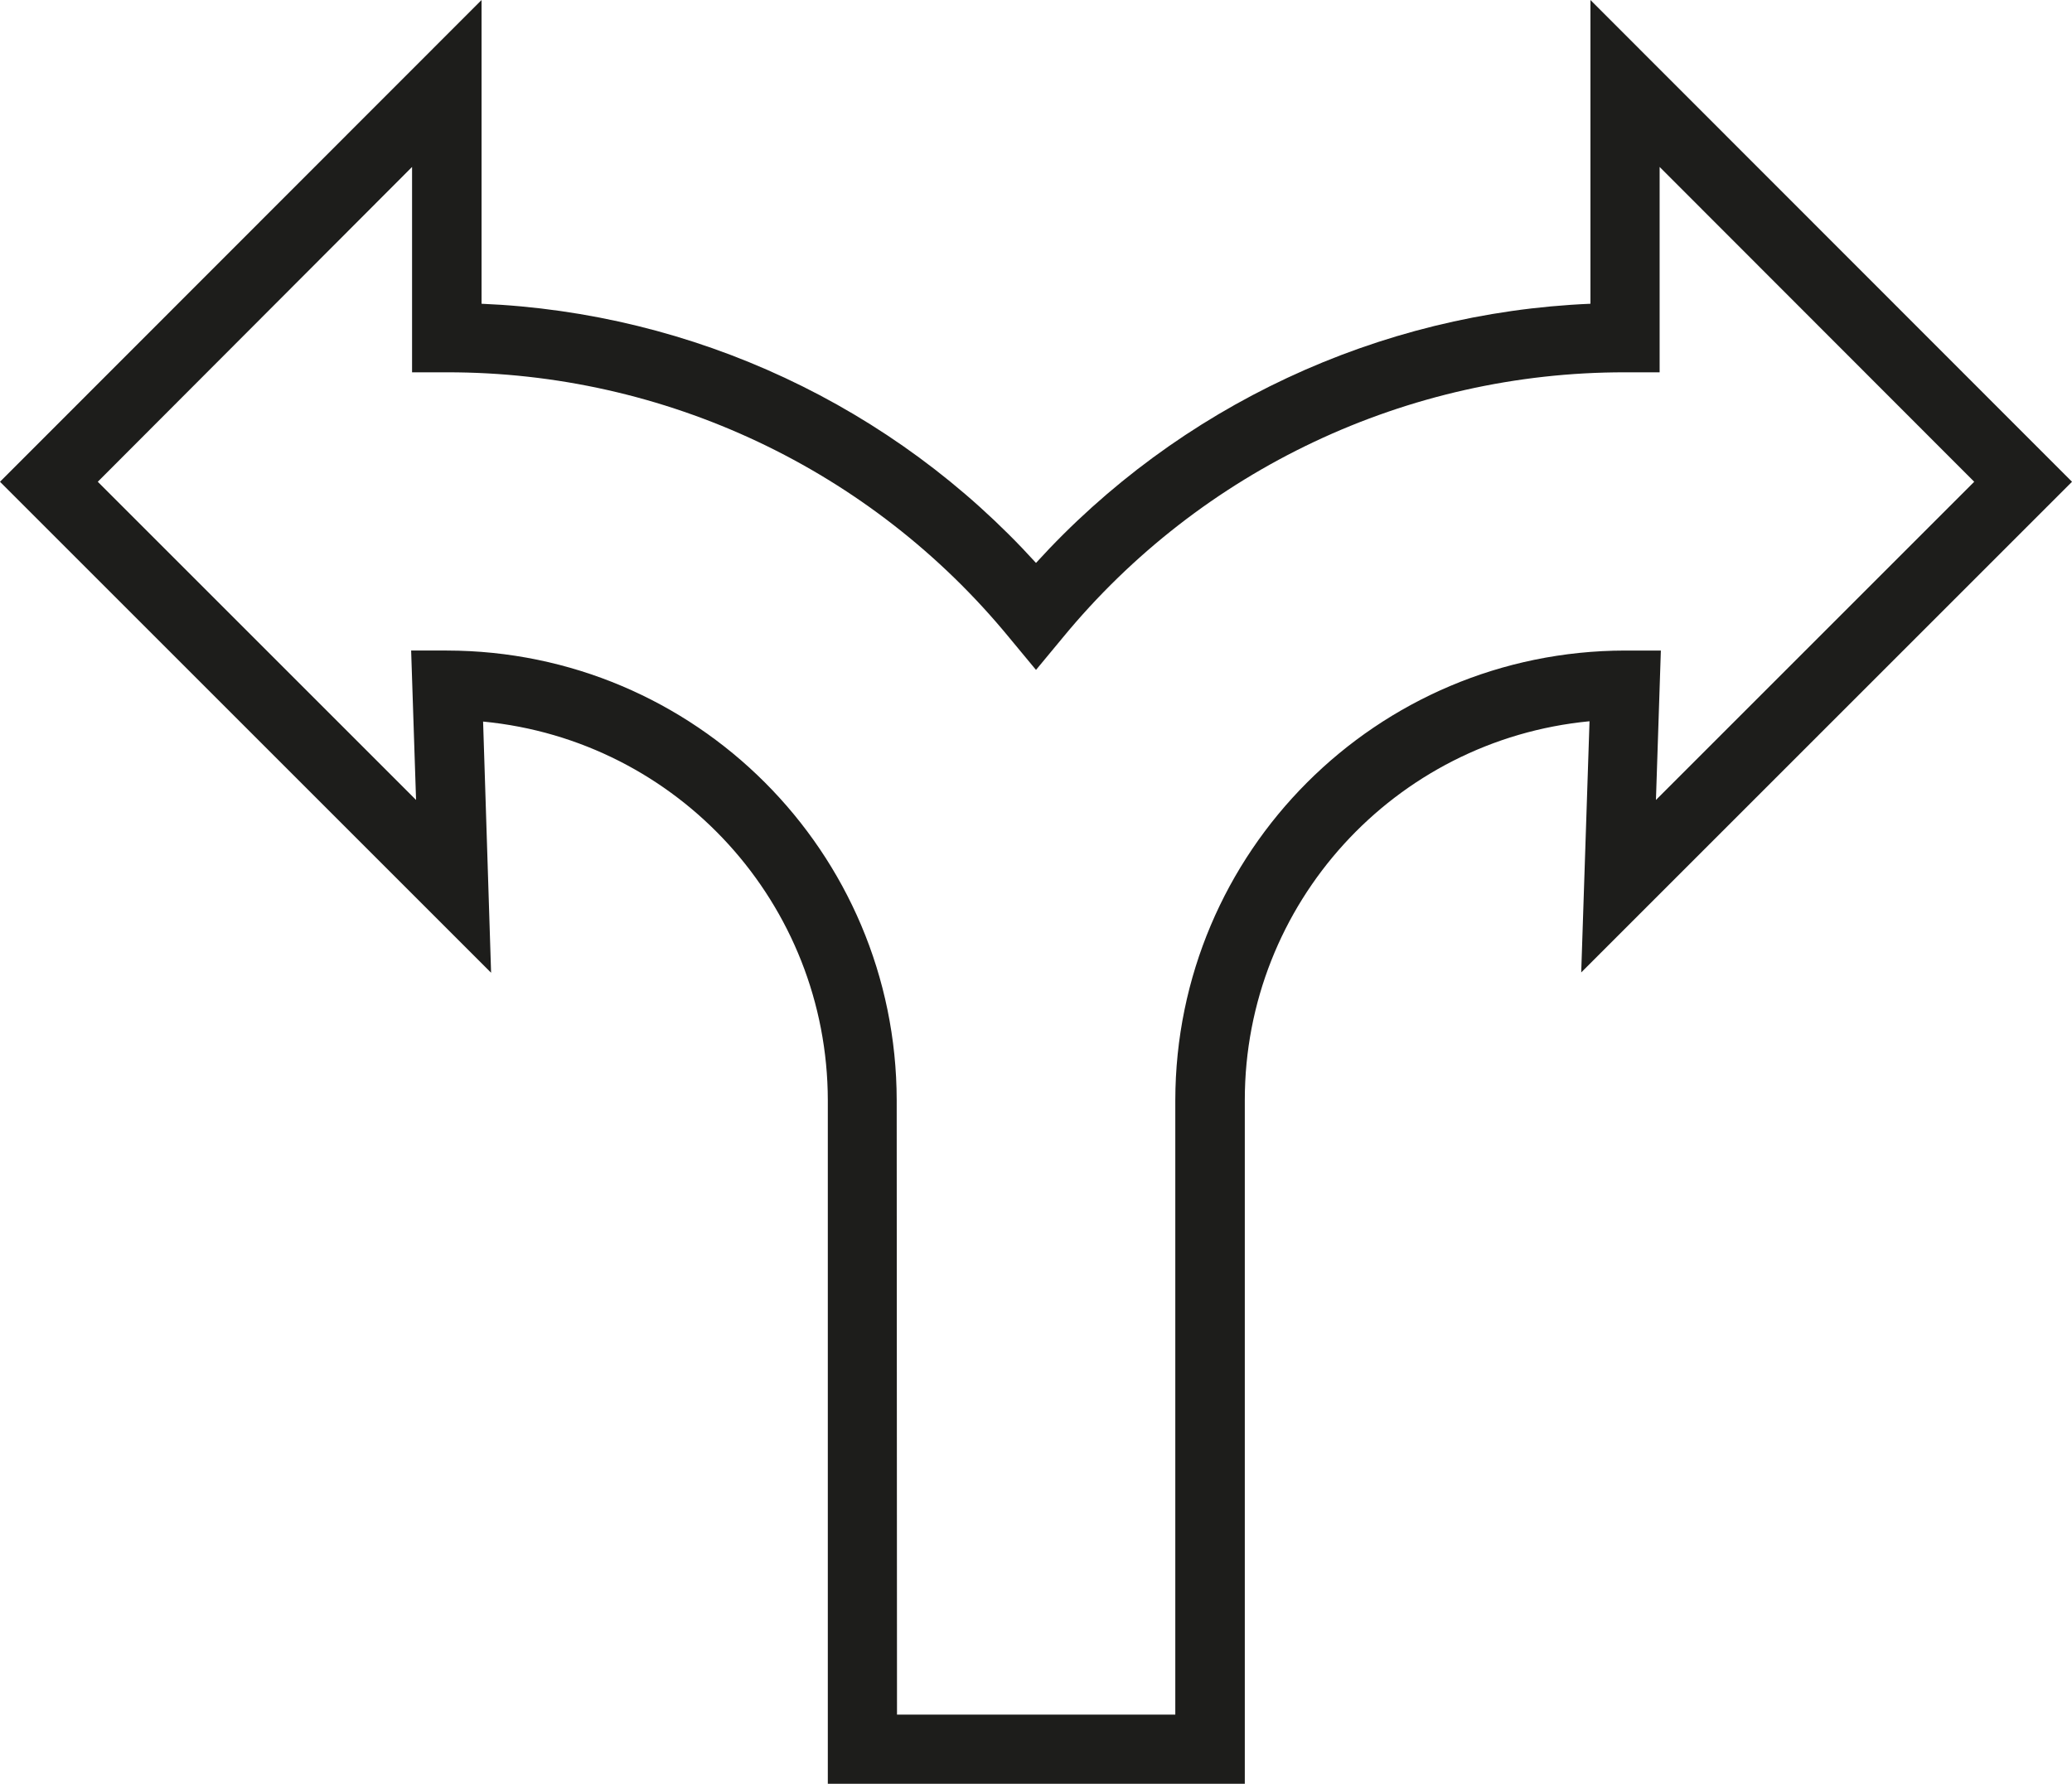 <?xml version="1.0" encoding="utf-8"?>
<!-- Generator: Adobe Illustrator 23.1.1, SVG Export Plug-In . SVG Version: 6.00 Build 0)  -->
<svg version="1.1" id="Layer_1" xmlns="http://www.w3.org/2000/svg" xmlns:xlink="http://www.w3.org/1999/xlink" x="0px" y="0px"
	 width="67.38px" height="58.02px" viewBox="0 0 67.38 58.02" style="enable-background:new 0 0 67.38 58.02;" xml:space="preserve"
	>
<style type="text/css">
	.st0{fill:#1D1D1B;}
</style>
<g id="Group_146" transform="translate(-214.489 -83.009)">
	<g id="Group_145" transform="translate(214.489 83.009)">
		<path id="Path_204" class="st0" d="M40.47,58.02H26.92V35.79c-0.01-6.38-4.86-11.71-11.21-12.32l0.26,8.17L0,15.67L15.66,0v9.88
			c6.89,0.29,13.39,3.32,18.03,8.43c4.64-5.1,11.14-8.14,18.03-8.43V0l15.66,15.67L51.42,31.63l0.27-8.17
			c-6.35,0.61-11.21,5.94-11.21,12.32V58.02z M29.17,55.77h9.05V35.79c0.01-8.08,6.55-14.62,14.63-14.63h1.16l-0.16,4.86L64.2,15.67
			L53.97,5.43v6.68h-1.12c-7.08-0.01-13.79,3.16-18.29,8.63l-0.87,1.05l-0.87-1.05c-4.49-5.47-11.2-8.64-18.29-8.63h-1.13V5.43
			L3.18,15.67l10.35,10.35l-0.16-4.86h1.16c8.08,0.01,14.62,6.55,14.63,14.63L29.17,55.77z"/>
	</g>
</g>
</svg>
